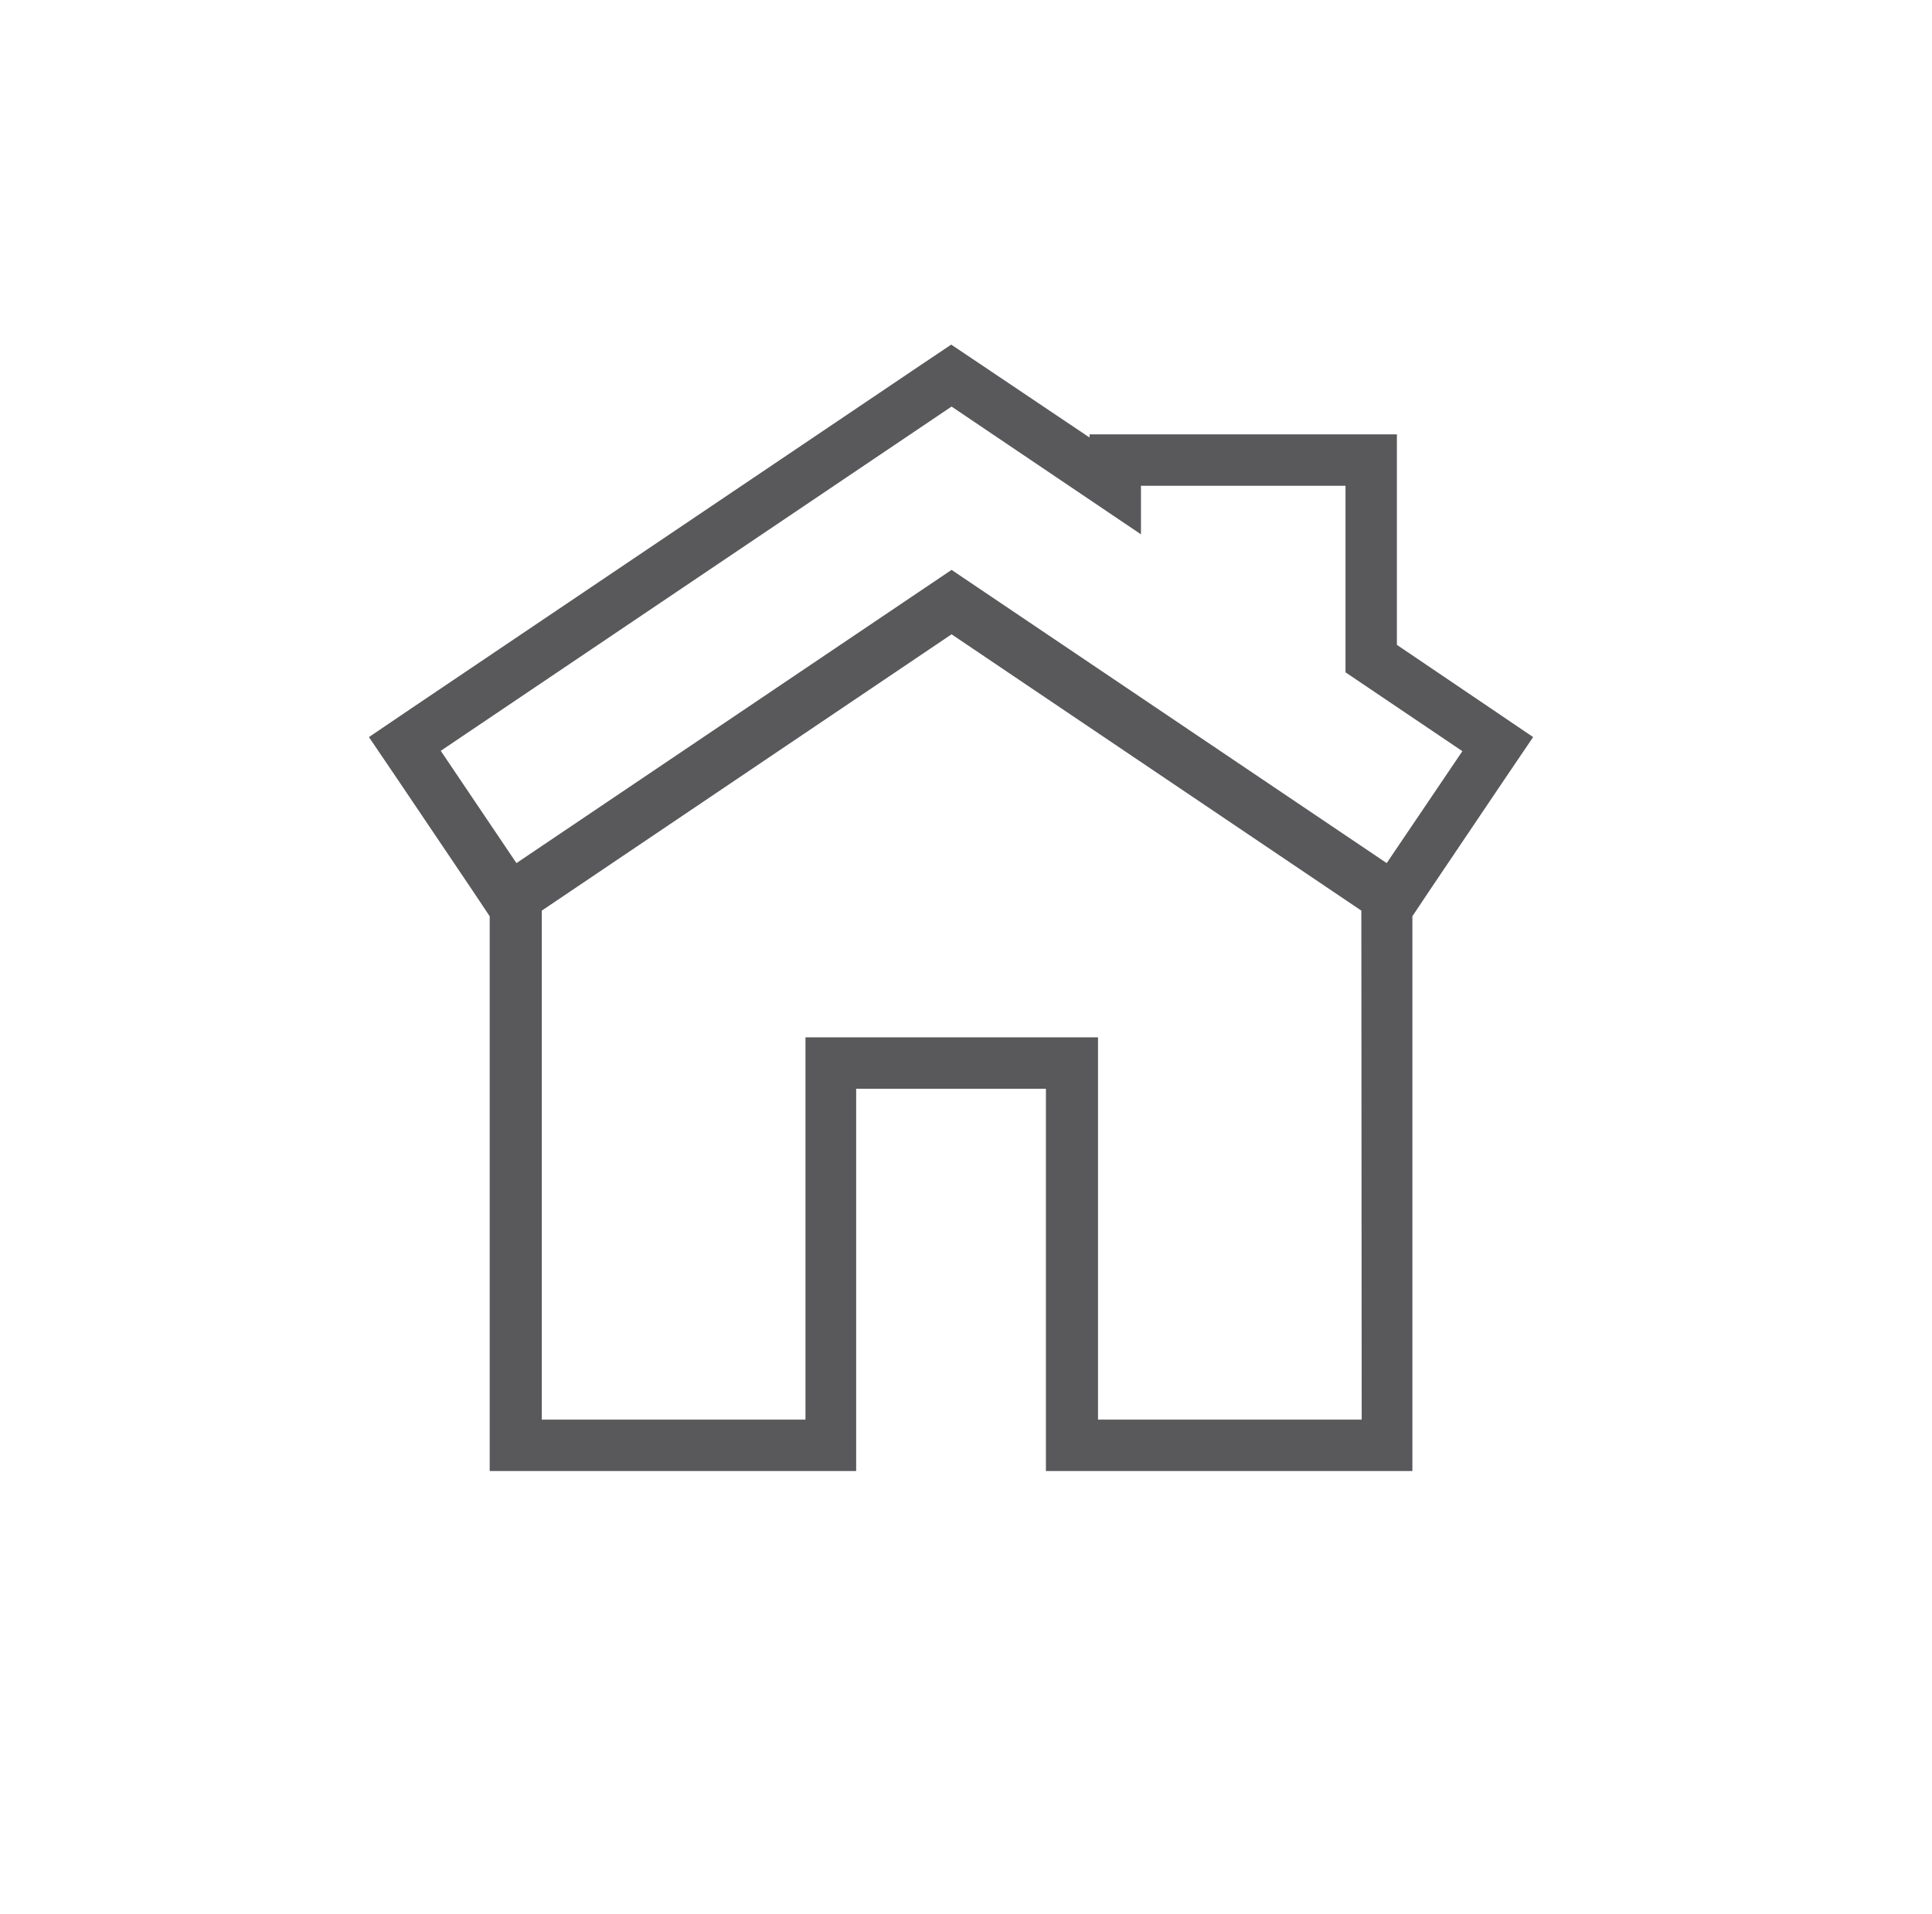 <?xml version="1.0" encoding="utf-8"?>
<!-- Generator: Adobe Illustrator 23.0.3, SVG Export Plug-In . SVG Version: 6.00 Build 0)  -->
<svg version="1.1" id="Layer_1" xmlns="http://www.w3.org/2000/svg" xmlns:xlink="http://www.w3.org/1999/xlink" x="0px" y="0px"
	 viewBox="0 0 548.8 543.7" style="enable-background:new 0 0 548.8 543.7;" xml:space="preserve">
<style type="text/css">
	.st0{fill:#59595C;}
</style>
<g id="Background">
</g>
<g id="Icon">
	<path class="st0" d="M396.8,183.2V138v-14.6h-14.6h-58.1h-14.6v0.9l-31.1-20.9l-8.2-5.5l-8.2,5.5l-145.1,97.8l-12.1,8.2l8.2,12.1
		l21.5,31.9l4.6,6.9v143v14.6h14.6h74.9h14.6v-14.6v-94h53.9v94v14.6h14.6h74.9h14.6v-14.6v-143l4.6-6.9l21.5-31.9l8.2-12.1
		l-12.1-8.2L396.8,183.2z M386.8,403.3h-74.9V294.7h-83.1v108.6h-74.9V258.7l116.4-78.5l116.4,78.5L386.8,403.3L386.8,403.3z
		 M393.9,245.2l-123.6-83.3l-123.6,83.3l-21.5-31.9l145.1-97.8l53.8,36.3V138h58.1V191l33.2,22.4L393.9,245.2z"/>
</g>
</svg>
